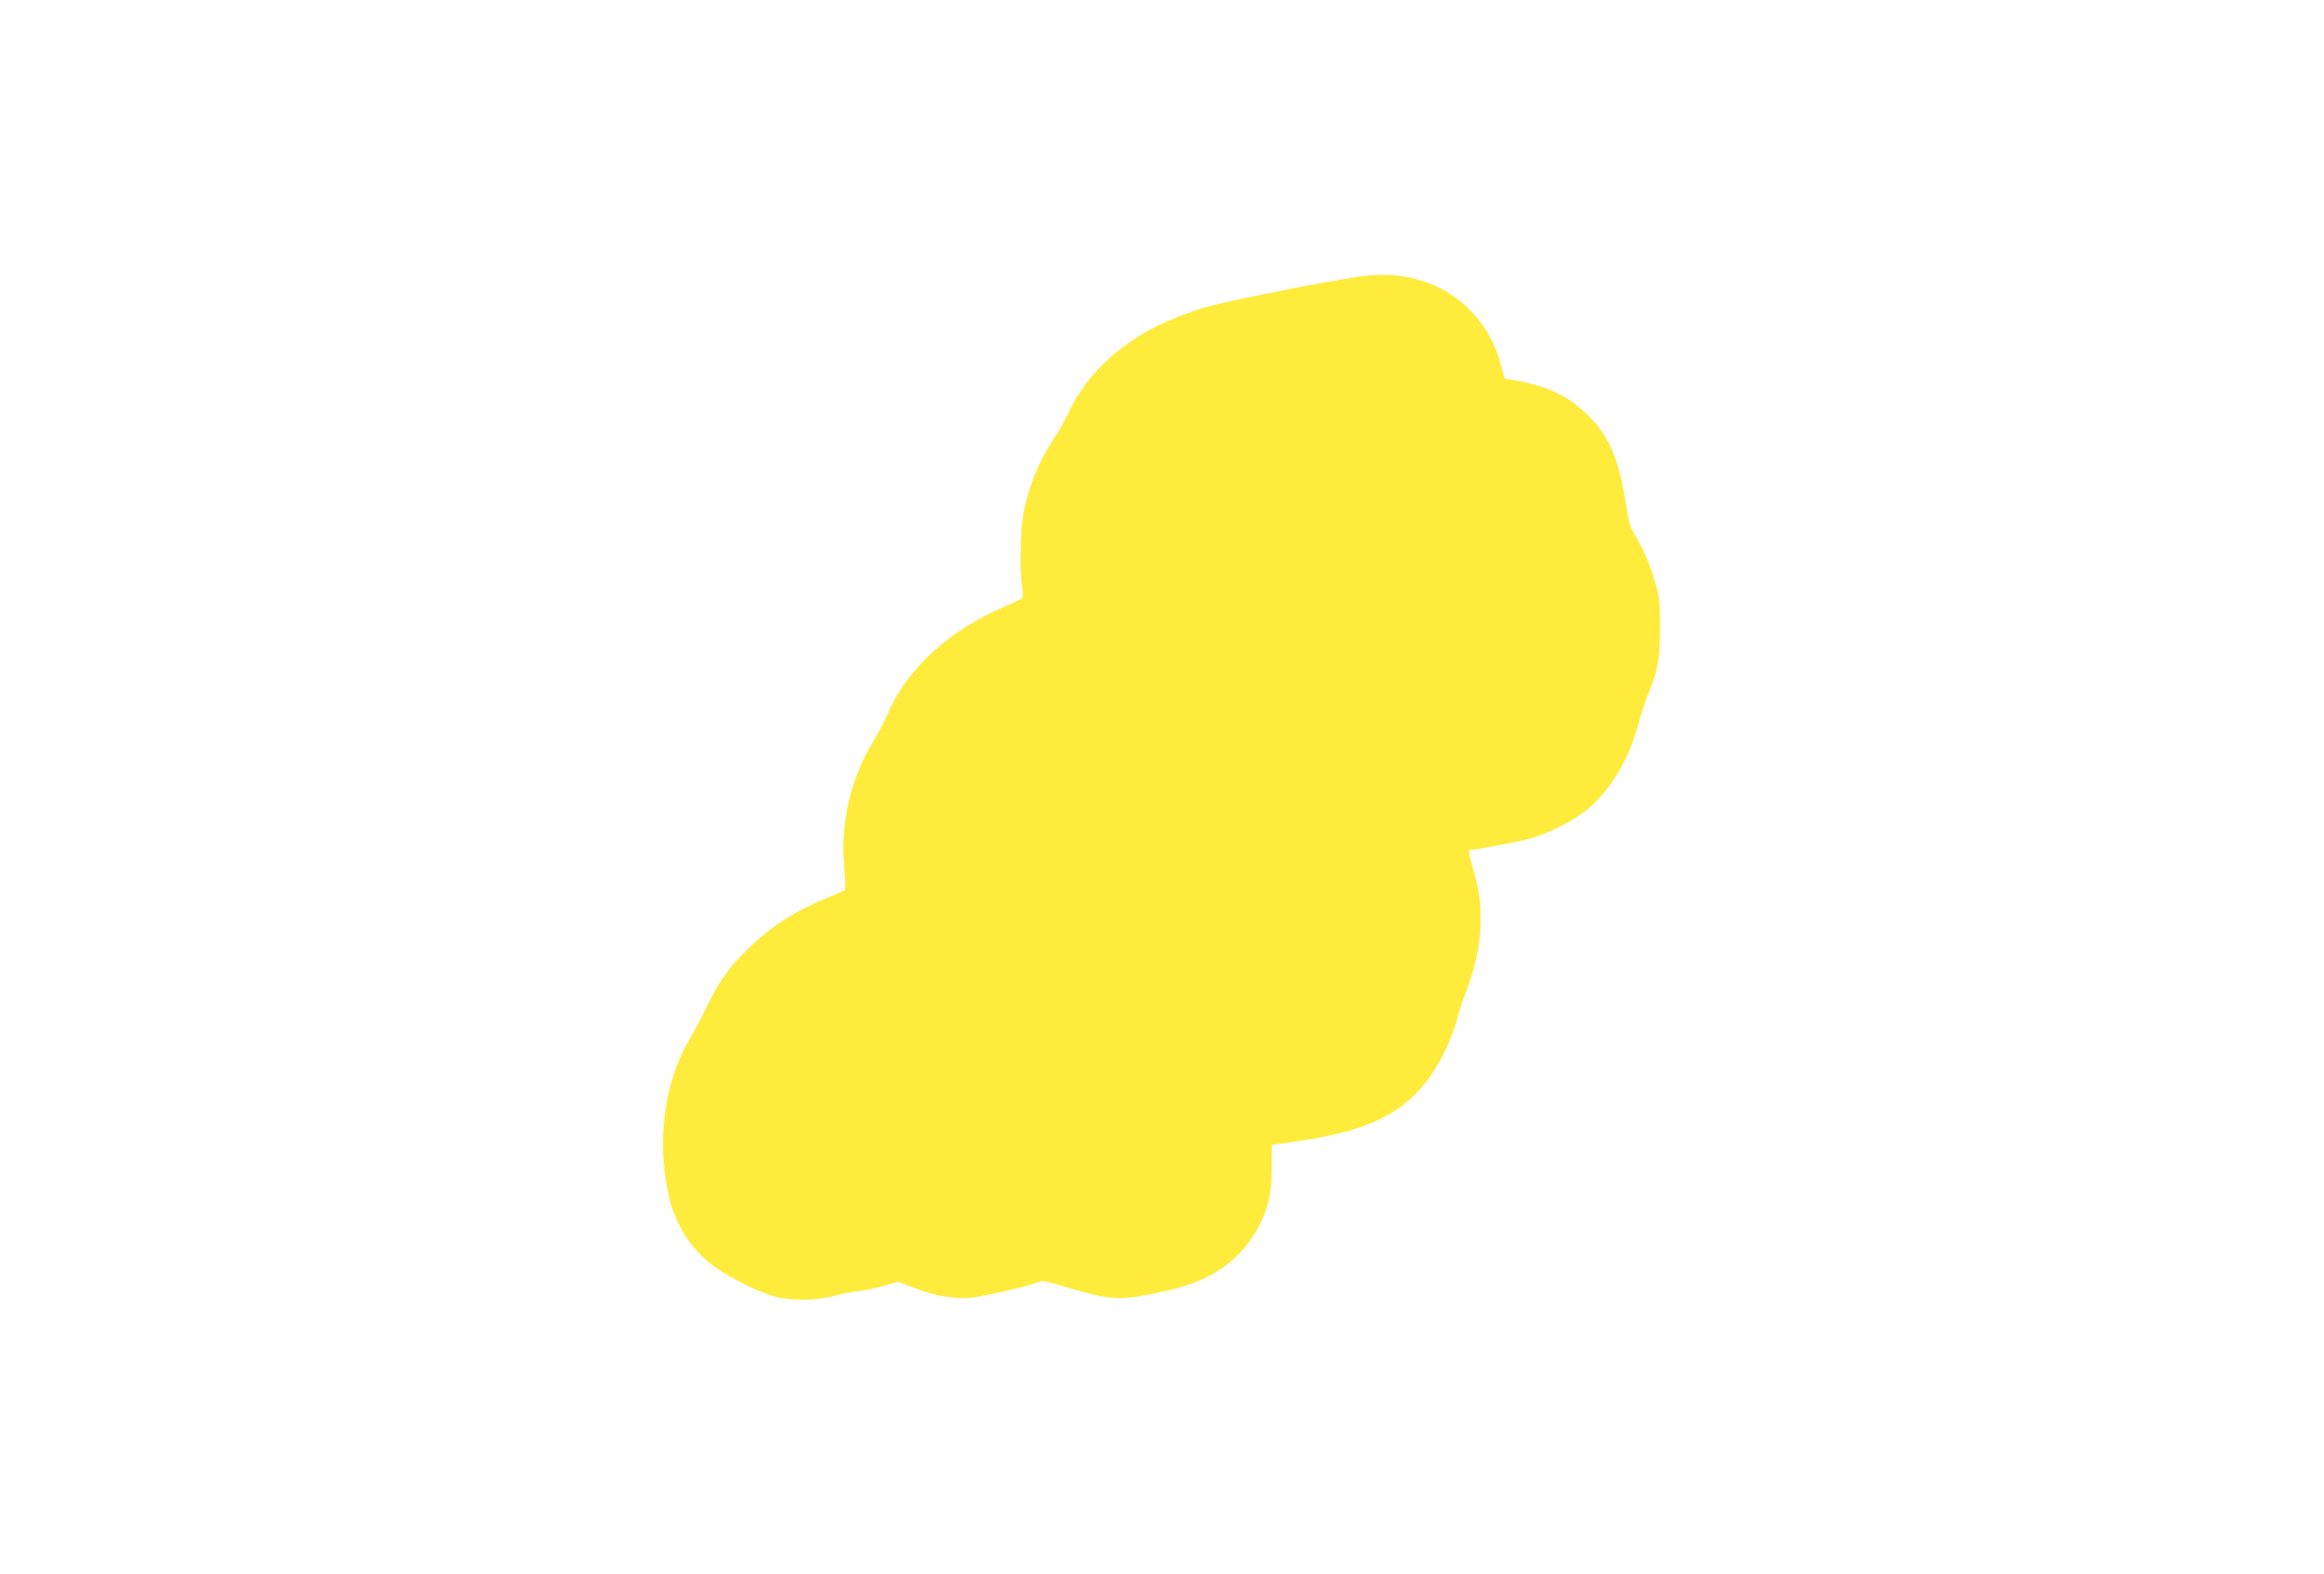 <?xml version="1.0" standalone="no"?>
<!DOCTYPE svg PUBLIC "-//W3C//DTD SVG 20010904//EN"
 "http://www.w3.org/TR/2001/REC-SVG-20010904/DTD/svg10.dtd">
<svg version="1.0" xmlns="http://www.w3.org/2000/svg"
 width="1280pt" height="867pt" viewBox="0 0 1280 867"
 preserveAspectRatio="xMidYMid meet">
<g transform="translate(0,867) scale(0.1,-0.1)"
fill="#ffeb3b" stroke="none">
<path d="M7359 7126 c-241 -42 -573 -110 -694 -141 -114 -30 -267 -92 -359
-146 -201 -119 -335 -261 -423 -446 -20 -41 -56 -104 -79 -139 -82 -123 -144
-275 -169 -423 -16 -91 -19 -315 -5 -396 6 -35 5 -53 -3 -61 -7 -5 -48 -25
-92 -44 -307 -130 -542 -345 -646 -592 -17 -40 -51 -105 -76 -145 -128 -207
-187 -463 -163 -706 6 -61 7 -113 3 -118 -4 -4 -48 -24 -98 -44 -177 -72 -303
-153 -434 -279 -104 -101 -155 -172 -224 -311 -29 -61 -74 -146 -100 -189
-142 -242 -183 -573 -110 -876 35 -147 125 -285 239 -369 100 -73 276 -159
364 -177 88 -19 225 -14 310 11 30 9 88 20 129 25 41 5 107 19 146 31 l72 21
89 -35 c109 -43 215 -62 309 -54 72 7 341 69 376 87 14 8 40 5 101 -14 314
-93 339 -94 618 -31 239 53 403 173 498 361 50 99 66 174 66 314 l1 125 152
22 c449 65 654 192 803 498 26 55 56 132 65 170 9 39 31 108 50 155 89 224
104 456 44 656 -27 89 -33 124 -23 124 30 0 262 43 324 60 120 33 265 109 341
178 122 112 216 275 262 453 14 52 37 122 51 157 55 128 69 204 69 372 0 127
-3 169 -20 230 -31 111 -58 176 -107 263 -40 69 -47 92 -61 190 -40 269 -105
406 -253 530 -96 81 -207 127 -366 154 l-49 8 -22 80 c-75 284 -316 477 -615
491 -77 3 -131 -2 -291 -30z"/>
</g>
</svg>
